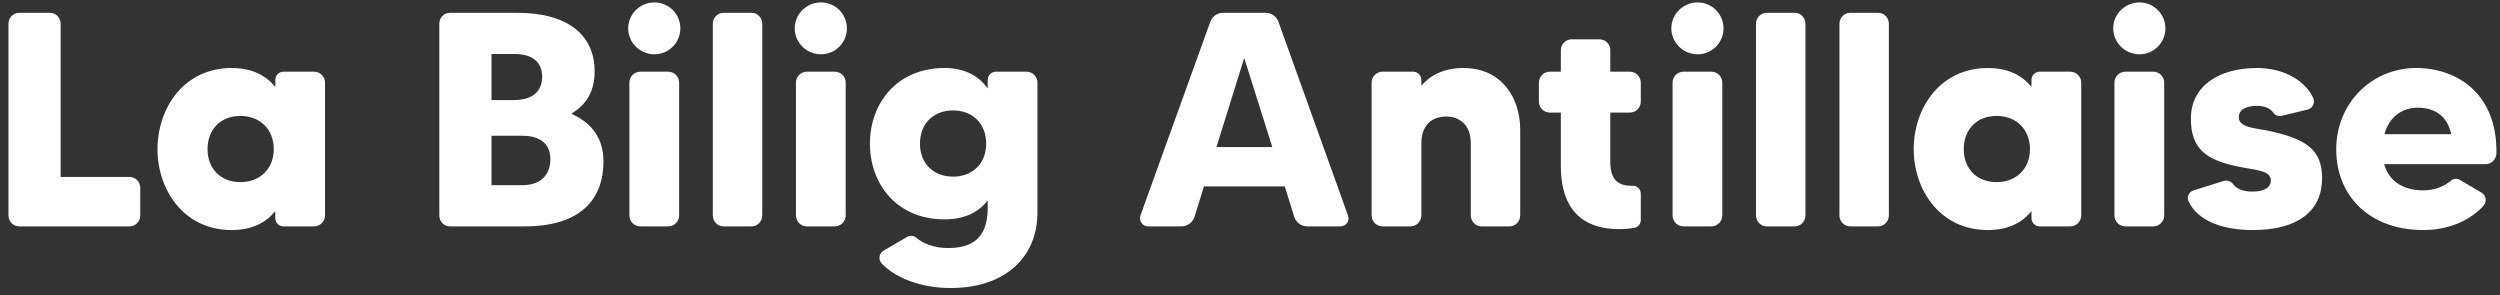 <svg xmlns="http://www.w3.org/2000/svg" width="254" height="30" viewBox="0 0 254 30" fill="none"><rect x="0" y="0" width="254" height="30" fill="#333333" stroke="none"/><path d="M6.161 17.978H13.167C13.756 17.978 14.252 18.474 14.252 19.094V21.884C14.252 22.504 13.756 23 13.167 23H1.945C1.356 23 0.86 22.504 0.86 21.884V2.416C0.86 1.796 1.356 1.3 1.945 1.3H5.076C5.665 1.3 6.161 1.796 6.161 2.416V17.978ZM27.968 8.12C27.968 7.655 28.34 7.283 28.805 7.283H31.905C32.525 7.283 33.021 7.779 33.021 8.399V21.884C33.021 22.504 32.525 23 31.905 23H28.805C28.34 23 27.968 22.628 27.968 22.163V21.45C27.038 22.597 25.643 23.372 23.535 23.372C18.637 23.372 16.002 19.249 16.002 15.157C16.002 11.034 18.637 6.911 23.535 6.911C25.643 6.911 27.038 7.686 27.968 8.833V8.12ZM24.434 18.505C26.325 18.505 27.813 17.234 27.813 15.157C27.813 13.049 26.325 11.778 24.434 11.778C22.357 11.778 21.086 13.204 21.086 15.157C21.086 17.079 22.357 18.505 24.434 18.505ZM58.12 11.592C60.166 12.522 61.313 14.103 61.313 16.397C61.313 20.241 58.988 23 53.315 23H45.72C45.1 23 44.635 22.504 44.635 21.884V2.416C44.635 1.796 45.1 1.3 45.72 1.3H52.509C57.748 1.3 60.414 3.594 60.414 7.252C60.414 9.267 59.577 10.631 58.12 11.499V11.592ZM52.23 5.485H49.936V10.166H52.23C54.152 10.166 55.082 9.236 55.082 7.81C55.082 6.26 54.059 5.485 52.23 5.485ZM53.067 18.815C55.02 18.815 55.919 17.668 55.919 16.18C55.919 14.661 54.927 13.793 53.067 13.793H49.936V18.815H53.067ZM65.061 23C64.442 23 63.946 22.504 63.946 21.884V8.399C63.946 7.779 64.442 7.283 65.061 7.283H67.882C68.502 7.283 68.999 7.779 68.999 8.399V21.884C68.999 22.504 68.502 23 67.882 23H65.061ZM66.487 5.516C65.031 5.516 63.822 4.338 63.822 2.881C63.822 1.424 65.031 0.246 66.487 0.246C67.945 0.246 69.123 1.424 69.123 2.881C69.123 4.338 67.945 5.516 66.487 5.516ZM72.423 2.416C72.423 1.796 72.919 1.3 73.508 1.3H76.36C76.949 1.3 77.445 1.796 77.445 2.416V21.884C77.445 22.504 76.949 23 76.36 23H73.508C72.919 23 72.423 22.504 72.423 21.884V2.416ZM81.984 23C81.364 23 80.868 22.504 80.868 21.884V8.399C80.868 7.779 81.364 7.283 81.984 7.283H84.805C85.425 7.283 85.921 7.779 85.921 8.399V21.884C85.921 22.504 85.425 23 84.805 23H81.984ZM83.41 5.516C81.953 5.516 80.744 4.338 80.744 2.881C80.744 1.424 81.953 0.246 83.41 0.246C84.867 0.246 86.045 1.424 86.045 2.881C86.045 4.338 84.867 5.516 83.41 5.516ZM100.351 8.12C100.351 7.655 100.723 7.283 101.188 7.283H104.288C104.908 7.283 105.404 7.779 105.404 8.399V21.605C105.404 26.1 102.149 29.262 96.6 29.262C93.655 29.262 91.051 28.301 89.594 26.782C89.222 26.41 89.284 25.759 89.749 25.48L92.136 24.085C92.446 23.899 92.818 23.93 93.097 24.147C93.748 24.736 94.895 25.201 96.352 25.201C99.421 25.201 100.351 23.527 100.351 21.078V20.365C99.483 21.481 98.119 22.287 95.949 22.287C91.144 22.287 88.385 18.722 88.385 14.599C88.385 10.476 91.144 6.911 95.949 6.911C98.119 6.911 99.483 7.779 100.351 8.988V8.12ZM96.848 17.947C98.739 17.947 100.196 16.676 100.196 14.599C100.196 12.491 98.739 11.22 96.848 11.22C94.74 11.22 93.469 12.646 93.469 14.599C93.469 16.521 94.74 17.947 96.848 17.947ZM132.829 23C132.209 23 131.682 22.597 131.496 22.039L130.535 18.939H122.32L121.359 22.039C121.173 22.597 120.646 23 120.026 23H116.647C116.089 23 115.686 22.442 115.872 21.884L122.971 2.199C123.157 1.672 123.684 1.3 124.273 1.3H128.582C129.171 1.3 129.698 1.672 129.884 2.199L136.952 21.884C137.169 22.442 136.766 23 136.177 23H132.829ZM123.591 14.94H129.264L126.412 5.888L123.591 14.94ZM148.688 6.911C152.625 6.911 154.454 10.011 154.454 13.173V21.884C154.454 22.504 153.958 23 153.369 23H150.517C149.928 23 149.432 22.504 149.432 21.884V14.537C149.432 12.708 148.316 11.84 146.921 11.84C145.433 11.84 144.41 12.77 144.41 14.537V21.884C144.41 22.504 143.914 23 143.294 23H140.473C139.853 23 139.357 22.504 139.357 21.884V8.399C139.357 7.779 139.853 7.283 140.473 7.283H143.573C144.038 7.283 144.41 7.655 144.41 8.12V8.709C145.278 7.686 146.642 6.911 148.688 6.911ZM166.704 10.321C166.704 10.941 166.208 11.437 165.588 11.437H163.604V16.397C163.604 18.04 164.193 18.877 165.774 18.877C165.805 18.877 165.836 18.877 165.867 18.877C166.332 18.846 166.704 19.218 166.704 19.683V22.349C166.704 22.752 166.425 23.093 166.022 23.155C165.619 23.217 165.154 23.279 164.534 23.279C159.698 23.279 158.582 19.993 158.582 16.893V11.437H157.466C156.846 11.437 156.35 10.941 156.35 10.321V8.399C156.35 7.779 156.846 7.283 157.466 7.283H158.582V5.082C158.582 4.493 159.078 3.997 159.667 3.997H162.519C163.108 3.997 163.604 4.493 163.604 5.082V7.283H165.588C166.208 7.283 166.704 7.779 166.704 8.399V10.321ZM171.049 23C170.429 23 169.933 22.504 169.933 21.884V8.399C169.933 7.779 170.429 7.283 171.049 7.283H173.87C174.49 7.283 174.986 7.779 174.986 8.399V21.884C174.986 22.504 174.49 23 173.87 23H171.049ZM172.475 5.516C171.018 5.516 169.809 4.338 169.809 2.881C169.809 1.424 171.018 0.246 172.475 0.246C173.932 0.246 175.11 1.424 175.11 2.881C175.11 4.338 173.932 5.516 172.475 5.516ZM178.41 2.416C178.41 1.796 178.906 1.3 179.495 1.3H182.347C182.936 1.3 183.432 1.796 183.432 2.416V21.884C183.432 22.504 182.936 23 182.347 23H179.495C178.906 23 178.41 22.504 178.41 21.884V2.416ZM186.887 2.416C186.887 1.796 187.383 1.3 187.972 1.3H190.824C191.413 1.3 191.909 1.796 191.909 2.416V21.884C191.909 22.504 191.413 23 190.824 23H187.972C187.383 23 186.887 22.504 186.887 21.884V2.416ZM206.399 8.12C206.399 7.655 206.771 7.283 207.236 7.283H210.336C210.956 7.283 211.452 7.779 211.452 8.399V21.884C211.452 22.504 210.956 23 210.336 23H207.236C206.771 23 206.399 22.628 206.399 22.163V21.45C205.469 22.597 204.074 23.372 201.966 23.372C197.068 23.372 194.433 19.249 194.433 15.157C194.433 11.034 197.068 6.911 201.966 6.911C204.074 6.911 205.469 7.686 206.399 8.833V8.12ZM202.865 18.505C204.756 18.505 206.244 17.234 206.244 15.157C206.244 13.049 204.756 11.778 202.865 11.778C200.788 11.778 199.517 13.204 199.517 15.157C199.517 17.079 200.788 18.505 202.865 18.505ZM215.944 23C215.324 23 214.828 22.504 214.828 21.884V8.399C214.828 7.779 215.324 7.283 215.944 7.283H218.765C219.385 7.283 219.881 7.779 219.881 8.399V21.884C219.881 22.504 219.385 23 218.765 23H215.944ZM217.37 5.516C215.913 5.516 214.704 4.338 214.704 2.881C214.704 1.424 215.913 0.246 217.37 0.246C218.827 0.246 220.005 1.424 220.005 2.881C220.005 4.338 218.827 5.516 217.37 5.516ZM230.374 13.266C234.342 14.103 235.923 15.219 235.923 18.102C235.923 21.419 233.505 23.372 228.886 23.372C226.096 23.372 223.399 22.597 222.376 20.489C222.128 20.055 222.376 19.497 222.872 19.342L225.941 18.381C226.282 18.288 226.654 18.412 226.871 18.691C227.181 19.125 227.801 19.466 228.824 19.466C229.878 19.466 230.715 19.156 230.715 18.319C230.715 17.265 229.072 17.296 227.243 16.893C224.205 16.242 222.593 15.157 222.593 12.057C222.593 8.771 225.383 6.911 229.32 6.911C231.676 6.911 234.032 7.903 235.024 9.949C235.241 10.414 234.962 11.003 234.466 11.127L231.8 11.778C231.49 11.84 231.149 11.716 230.963 11.437C230.653 11.003 230.064 10.755 229.351 10.755C228.359 10.755 227.46 11.034 227.46 11.933C227.46 12.956 229.134 13.018 230.374 13.266ZM245.452 6.911C249.854 6.911 253.729 9.701 253.636 15.56C253.636 16.18 253.14 16.676 252.551 16.676H242.228C242.755 18.505 244.274 19.342 246.196 19.342C247.436 19.342 248.397 18.877 248.986 18.381C249.265 18.133 249.637 18.102 249.947 18.288L252.148 19.59C252.582 19.869 252.675 20.458 252.365 20.861C251.001 22.38 248.831 23.372 246.196 23.372C240.864 23.372 237.361 20.024 237.361 15.157C237.361 10.507 240.957 6.911 245.452 6.911ZM242.259 13.638H249.048C248.645 11.778 247.374 10.941 245.638 10.941C244.026 10.941 242.724 11.902 242.259 13.638Z" fill="white"></path></svg>